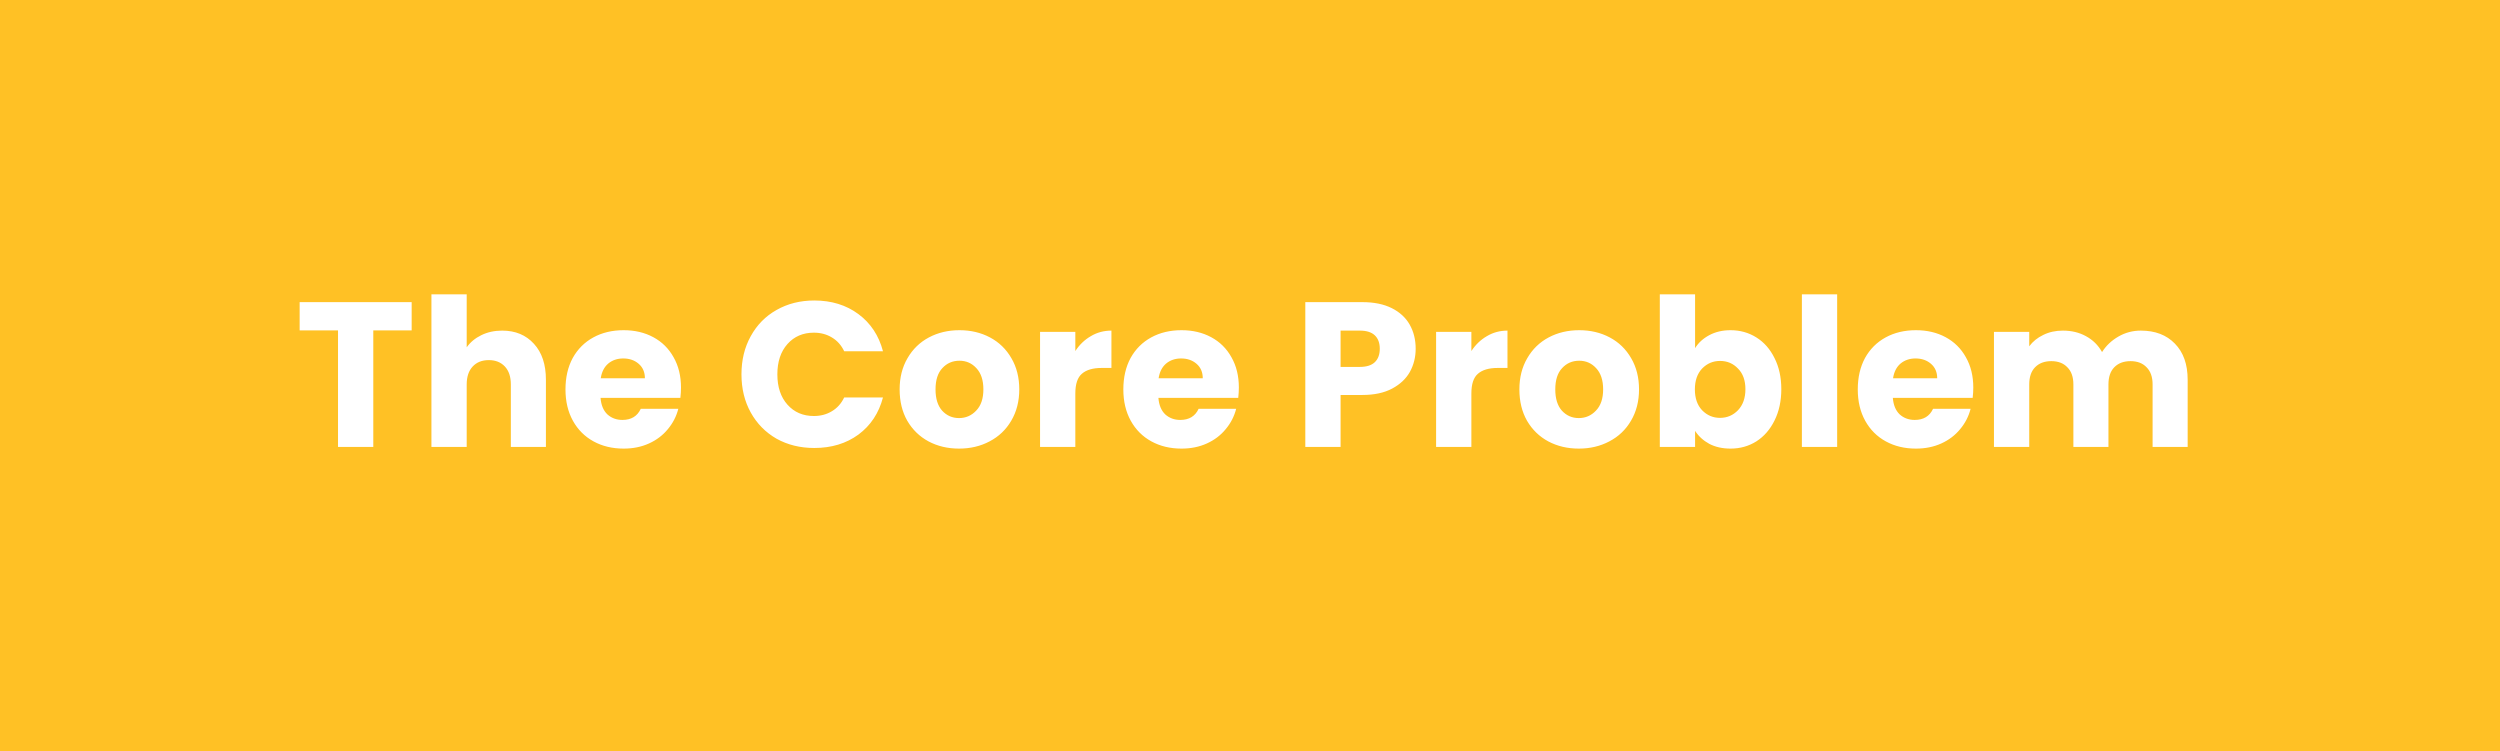 <?xml version="1.0" encoding="UTF-8" standalone="no"?>
<svg width="509" height="153" viewBox="0 0 509 153" fill="none" xmlns="http://www.w3.org/2000/svg">
<rect width="509" height="153" fill="#FFC125"/>
<path d="M83.814 61.516V67.27H76.002V91H68.82V67.27H61.008V61.516H83.814ZM102.244 67.312C104.932 67.312 107.088 68.208 108.712 70C110.336 71.764 111.148 74.2 111.148 77.308V91H104.008V78.274C104.008 76.706 103.602 75.488 102.79 74.62C101.978 73.752 100.886 73.318 99.514 73.318C98.142 73.318 97.05 73.752 96.239 74.62C95.427 75.488 95.02 76.706 95.02 78.274V91H87.838V59.92H95.02V70.714C95.749 69.678 96.743 68.852 98.002 68.236C99.263 67.62 100.676 67.312 102.244 67.312ZM138.651 78.904C138.651 79.576 138.609 80.276 138.525 81.004H122.271C122.383 82.46 122.845 83.58 123.657 84.364C124.497 85.12 125.519 85.498 126.723 85.498C128.515 85.498 129.761 84.742 130.461 83.23H138.105C137.713 84.77 136.999 86.156 135.963 87.388C134.955 88.62 133.681 89.586 132.141 90.286C130.601 90.986 128.879 91.336 126.975 91.336C124.679 91.336 122.635 90.846 120.843 89.866C119.051 88.886 117.651 87.486 116.643 85.666C115.635 83.846 115.131 81.718 115.131 79.282C115.131 76.846 115.621 74.718 116.601 72.898C117.609 71.078 119.009 69.678 120.801 68.698C122.593 67.718 124.651 67.228 126.975 67.228C129.243 67.228 131.259 67.704 133.023 68.656C134.787 69.608 136.159 70.966 137.139 72.73C138.147 74.494 138.651 76.552 138.651 78.904ZM131.301 77.014C131.301 75.782 130.881 74.802 130.041 74.074C129.201 73.346 128.151 72.982 126.891 72.982C125.687 72.982 124.665 73.332 123.825 74.032C123.013 74.732 122.509 75.726 122.313 77.014H131.301ZM150.962 76.216C150.962 73.304 151.592 70.714 152.852 68.446C154.112 66.15 155.862 64.372 158.102 63.112C160.37 61.824 162.932 61.18 165.788 61.18C169.288 61.18 172.284 62.104 174.776 63.952C177.268 65.8 178.934 68.32 179.774 71.512H171.878C171.29 70.28 170.45 69.342 169.358 68.698C168.294 68.054 167.076 67.732 165.704 67.732C163.492 67.732 161.7 68.502 160.328 70.042C158.956 71.582 158.27 73.64 158.27 76.216C158.27 78.792 158.956 80.85 160.328 82.39C161.7 83.93 163.492 84.7 165.704 84.7C167.076 84.7 168.294 84.378 169.358 83.734C170.45 83.09 171.29 82.152 171.878 80.92H179.774C178.934 84.112 177.268 86.632 174.776 88.48C172.284 90.3 169.288 91.21 165.788 91.21C162.932 91.21 160.37 90.58 158.102 89.32C155.862 88.032 154.112 86.254 152.852 83.986C151.592 81.718 150.962 79.128 150.962 76.216ZM195.261 91.336C192.965 91.336 190.893 90.846 189.045 89.866C187.225 88.886 185.783 87.486 184.719 85.666C183.683 83.846 183.165 81.718 183.165 79.282C183.165 76.874 183.697 74.76 184.761 72.94C185.825 71.092 187.281 69.678 189.129 68.698C190.977 67.718 193.049 67.228 195.345 67.228C197.641 67.228 199.713 67.718 201.561 68.698C203.409 69.678 204.865 71.092 205.929 72.94C206.993 74.76 207.525 76.874 207.525 79.282C207.525 81.69 206.979 83.818 205.887 85.666C204.823 87.486 203.353 88.886 201.477 89.866C199.629 90.846 197.557 91.336 195.261 91.336ZM195.261 85.12C196.633 85.12 197.795 84.616 198.747 83.608C199.727 82.6 200.217 81.158 200.217 79.282C200.217 77.406 199.741 75.964 198.789 74.956C197.865 73.948 196.717 73.444 195.345 73.444C193.945 73.444 192.783 73.948 191.859 74.956C190.935 75.936 190.473 77.378 190.473 79.282C190.473 81.158 190.921 82.6 191.817 83.608C192.741 84.616 193.889 85.12 195.261 85.12ZM218.937 71.47C219.777 70.182 220.827 69.174 222.087 68.446C223.347 67.69 224.747 67.312 226.287 67.312V74.914H224.313C222.521 74.914 221.177 75.306 220.281 76.09C219.385 76.846 218.937 78.19 218.937 80.122V91H211.755V67.564H218.937V71.47ZM252.232 78.904C252.232 79.576 252.19 80.276 252.106 81.004H235.852C235.964 82.46 236.426 83.58 237.238 84.364C238.078 85.12 239.1 85.498 240.304 85.498C242.096 85.498 243.342 84.742 244.042 83.23H251.686C251.294 84.77 250.58 86.156 249.544 87.388C248.536 88.62 247.262 89.586 245.722 90.286C244.182 90.986 242.46 91.336 240.556 91.336C238.26 91.336 236.216 90.846 234.424 89.866C232.632 88.886 231.232 87.486 230.224 85.666C229.216 83.846 228.712 81.718 228.712 79.282C228.712 76.846 229.202 74.718 230.182 72.898C231.19 71.078 232.59 69.678 234.382 68.698C236.174 67.718 238.232 67.228 240.556 67.228C242.824 67.228 244.84 67.704 246.604 68.656C248.368 69.608 249.74 70.966 250.72 72.73C251.728 74.494 252.232 76.552 252.232 78.904ZM244.882 77.014C244.882 75.782 244.462 74.802 243.622 74.074C242.782 73.346 241.732 72.982 240.472 72.982C239.268 72.982 238.246 73.332 237.406 74.032C236.594 74.732 236.09 75.726 235.894 77.014H244.882ZM288.231 71.008C288.231 72.716 287.839 74.284 287.055 75.712C286.271 77.112 285.067 78.246 283.443 79.114C281.819 79.982 279.803 80.416 277.395 80.416H272.943V91H265.761V61.516H277.395C279.747 61.516 281.735 61.922 283.359 62.734C284.983 63.546 286.201 64.666 287.013 66.094C287.825 67.522 288.231 69.16 288.231 71.008ZM276.849 74.704C278.221 74.704 279.243 74.382 279.915 73.738C280.587 73.094 280.923 72.184 280.923 71.008C280.923 69.832 280.587 68.922 279.915 68.278C279.243 67.634 278.221 67.312 276.849 67.312H272.943V74.704H276.849ZM299.572 71.47C300.412 70.182 301.462 69.174 302.722 68.446C303.982 67.69 305.382 67.312 306.922 67.312V74.914H304.948C303.156 74.914 301.812 75.306 300.916 76.09C300.02 76.846 299.572 78.19 299.572 80.122V91H292.39V67.564H299.572V71.47ZM321.443 91.336C319.147 91.336 317.075 90.846 315.227 89.866C313.407 88.886 311.965 87.486 310.901 85.666C309.865 83.846 309.347 81.718 309.347 79.282C309.347 76.874 309.879 74.76 310.943 72.94C312.007 71.092 313.463 69.678 315.311 68.698C317.159 67.718 319.231 67.228 321.527 67.228C323.823 67.228 325.895 67.718 327.743 68.698C329.591 69.678 331.047 71.092 332.111 72.94C333.175 74.76 333.707 76.874 333.707 79.282C333.707 81.69 333.161 83.818 332.069 85.666C331.005 87.486 329.535 88.886 327.659 89.866C325.811 90.846 323.739 91.336 321.443 91.336ZM321.443 85.12C322.815 85.12 323.977 84.616 324.929 83.608C325.909 82.6 326.399 81.158 326.399 79.282C326.399 77.406 325.923 75.964 324.971 74.956C324.047 73.948 322.899 73.444 321.527 73.444C320.127 73.444 318.965 73.948 318.041 74.956C317.117 75.936 316.655 77.378 316.655 79.282C316.655 81.158 317.103 82.6 317.999 83.608C318.923 84.616 320.071 85.12 321.443 85.12ZM345.119 70.882C345.791 69.79 346.757 68.908 348.017 68.236C349.277 67.564 350.719 67.228 352.343 67.228C354.275 67.228 356.025 67.718 357.593 68.698C359.161 69.678 360.393 71.078 361.289 72.898C362.213 74.718 362.675 76.832 362.675 79.24C362.675 81.648 362.213 83.776 361.289 85.624C360.393 87.444 359.161 88.858 357.593 89.866C356.025 90.846 354.275 91.336 352.343 91.336C350.691 91.336 349.249 91.014 348.017 90.37C346.785 89.698 345.819 88.816 345.119 87.724V91H337.937V59.92H345.119V70.882ZM355.367 79.24C355.367 77.448 354.863 76.048 353.855 75.04C352.875 74.004 351.657 73.486 350.201 73.486C348.773 73.486 347.555 74.004 346.547 75.04C345.567 76.076 345.077 77.49 345.077 79.282C345.077 81.074 345.567 82.488 346.547 83.524C347.555 84.56 348.773 85.078 350.201 85.078C351.629 85.078 352.847 84.56 353.855 83.524C354.863 82.46 355.367 81.032 355.367 79.24ZM374.045 59.92V91H366.863V59.92H374.045ZM401.762 78.904C401.762 79.576 401.72 80.276 401.636 81.004H385.382C385.494 82.46 385.956 83.58 386.768 84.364C387.608 85.12 388.63 85.498 389.834 85.498C391.626 85.498 392.872 84.742 393.572 83.23H401.216C400.824 84.77 400.11 86.156 399.074 87.388C398.066 88.62 396.792 89.586 395.252 90.286C393.712 90.986 391.99 91.336 390.086 91.336C387.79 91.336 385.746 90.846 383.954 89.866C382.162 88.886 380.762 87.486 379.754 85.666C378.746 83.846 378.242 81.718 378.242 79.282C378.242 76.846 378.732 74.718 379.712 72.898C380.72 71.078 382.12 69.678 383.912 68.698C385.704 67.718 387.762 67.228 390.086 67.228C392.354 67.228 394.37 67.704 396.134 68.656C397.898 69.608 399.27 70.966 400.25 72.73C401.258 74.494 401.762 76.552 401.762 78.904ZM394.412 77.014C394.412 75.782 393.992 74.802 393.152 74.074C392.312 73.346 391.262 72.982 390.002 72.982C388.798 72.982 387.776 73.332 386.936 74.032C386.124 74.732 385.62 75.726 385.424 77.014H394.412ZM435.874 67.312C438.786 67.312 441.096 68.194 442.804 69.958C444.54 71.722 445.408 74.172 445.408 77.308V91H438.268V78.274C438.268 76.762 437.862 75.6 437.05 74.788C436.266 73.948 435.174 73.528 433.774 73.528C432.374 73.528 431.268 73.948 430.456 74.788C429.672 75.6 429.28 76.762 429.28 78.274V91H422.14V78.274C422.14 76.762 421.734 75.6 420.922 74.788C420.138 73.948 419.046 73.528 417.646 73.528C416.246 73.528 415.14 73.948 414.328 74.788C413.544 75.6 413.152 76.762 413.152 78.274V91H405.97V67.564H413.152V70.504C413.88 69.524 414.832 68.754 416.008 68.194C417.184 67.606 418.514 67.312 419.998 67.312C421.762 67.312 423.33 67.69 424.702 68.446C426.102 69.202 427.194 70.28 427.978 71.68C428.79 70.392 429.896 69.342 431.296 68.53C432.696 67.718 434.222 67.312 435.874 67.312Z" fill="white"/>
</svg>
